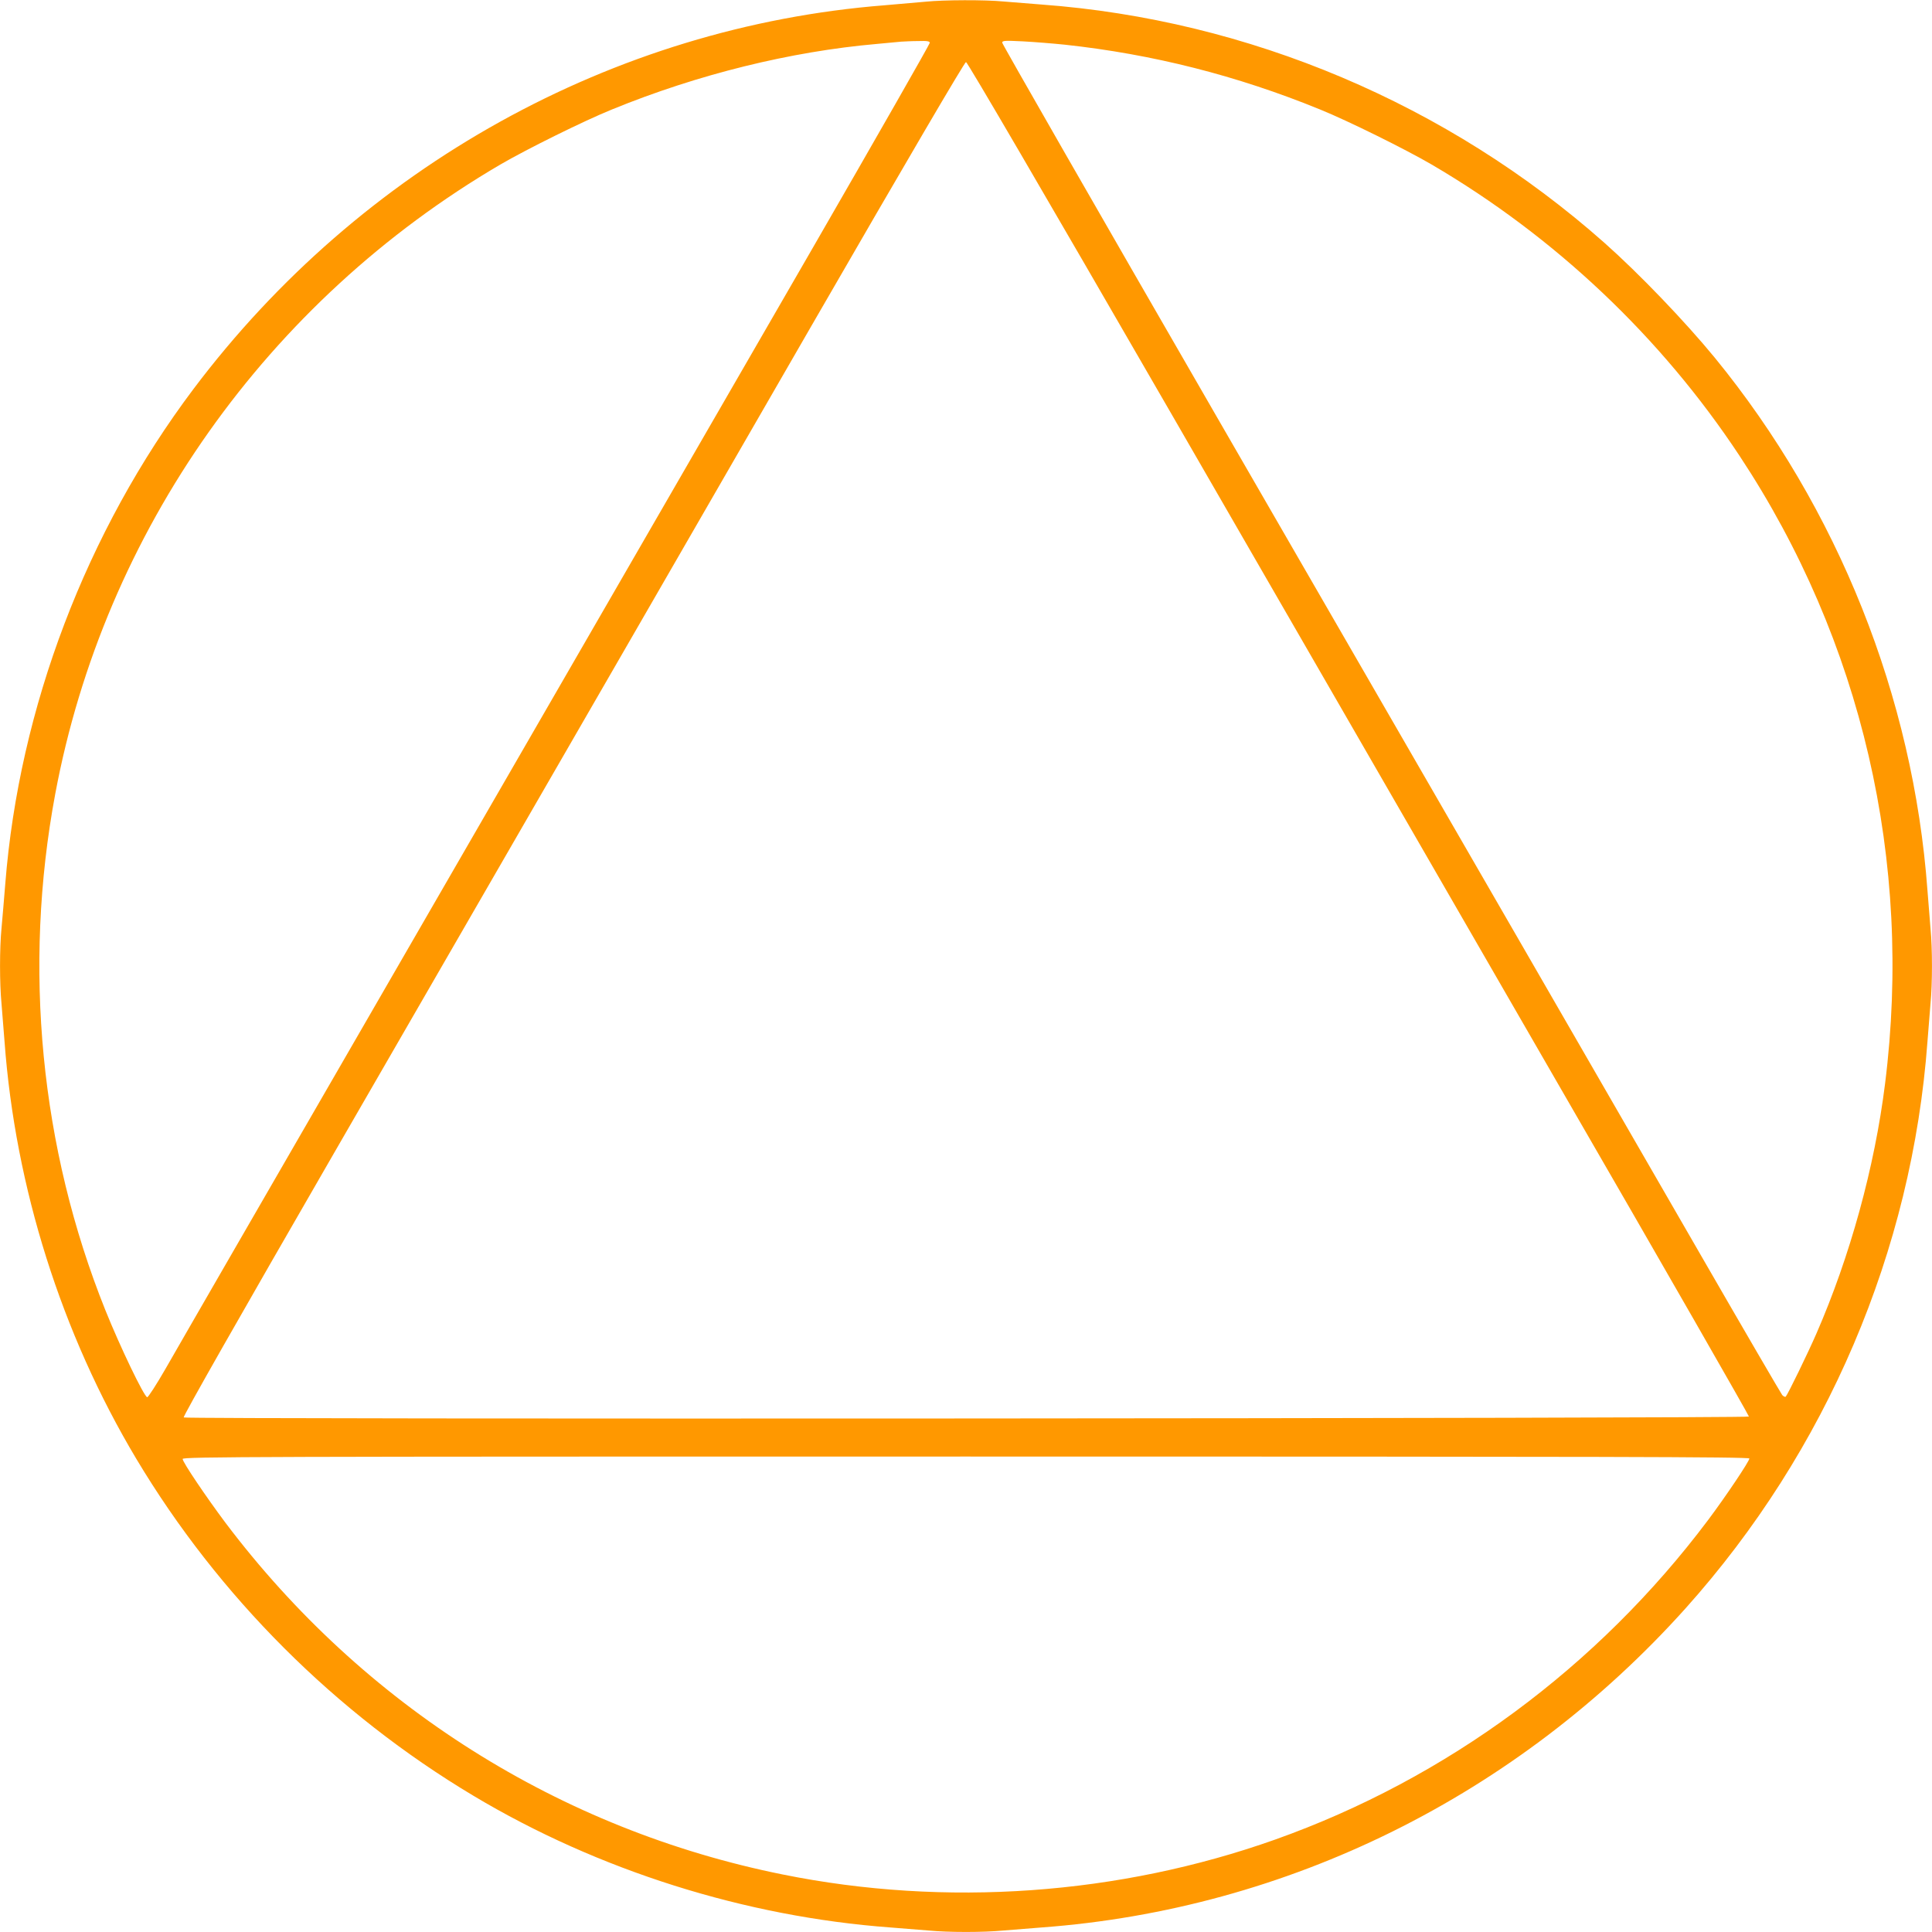 <?xml version="1.0" standalone="no"?>
<!DOCTYPE svg PUBLIC "-//W3C//DTD SVG 20010904//EN"
 "http://www.w3.org/TR/2001/REC-SVG-20010904/DTD/svg10.dtd">
<svg version="1.0" xmlns="http://www.w3.org/2000/svg"
 width="1280pt" height="1280pt" viewBox="0 0 1280 1280"
 preserveAspectRatio="xMidYMid meet">
<g transform="translate(0,1280) scale(0.1,-0.1)"
fill="#ff9800" stroke="none">
<path d="M6135 12789 c-44 -4 -168 -15 -275 -24 -1799 -142 -3470 -1070 -4578
-2542 -710 -944 -1155 -2113 -1247 -3278 -8 -104 -20 -237 -25 -295 -13 -133
-13 -364 0 -500 5 -58 14 -170 20 -250 71 -965 377 -1935 873 -2765 544 -910
1321 -1687 2233 -2232 827 -495 1801 -802 2764 -873 80 -6 192 -15 250 -20
134 -13 366 -13 500 0 58 5 170 14 250 20 1632 120 3154 874 4267 2114 935
1043 1501 2370 1603 3756 6 80 15 192 20 250 13 134 13 366 0 500 -5 58 -14
170 -20 250 -94 1282 -593 2532 -1409 3530 -197 240 -501 557 -731 761 -1037
919 -2358 1478 -3730 1579 -80 6 -192 15 -250 20 -122 12 -399 11 -515 -1z
m25 -273 c0 -8 -350 -621 -778 -1363 -1748 -3027 -3603 -6239 -3880 -6718
-162 -280 -344 -597 -405 -703 -61 -106 -116 -191 -122 -189 -22 7 -178 331
-277 577 -431 1074 -547 2270 -332 3420 325 1739 1404 3265 2949 4170 175 102
555 290 740 365 570 233 1184 384 1755 434 69 6 141 13 160 15 19 1 70 4 113
4 60 2 77 -1 77 -12z m894 -12 c582 -63 1140 -204 1691 -429 185 -75 565 -263
740 -365 818 -479 1520 -1143 2040 -1930 810 -1225 1149 -2687 964 -4160 -69
-553 -232 -1145 -456 -1658 -55 -126 -188 -400 -202 -415 -4 -4 -14 1 -23 10
-8 10 -253 430 -543 933 -290 503 -812 1408 -1160 2010 -348 602 -1270 2199
-2049 3548 -779 1349 -1416 2460 -1416 2469 0 14 15 15 137 9 75 -4 200 -14
277 -22z m701 -2436 c737 -1277 1901 -3294 2587 -4483 687 -1188 1246 -2164
1245 -2170 -5 -13 -10357 -19 -10370 -6 -6 6 367 662 994 1748 1931 3344 2171
3761 3169 5491 632 1095 1011 1741 1020 1741 9 0 512 -861 1355 -2321z m3835
-6931 c0 -18 -154 -248 -273 -407 -731 -974 -1732 -1713 -2867 -2117 -1035
-368 -2185 -450 -3264 -232 -1476 297 -2778 1119 -3692 2330 -128 171 -284
402 -284 423 0 15 457 16 5190 16 4238 0 5190 -2 5190 -13z"/>
</g>
</svg>
